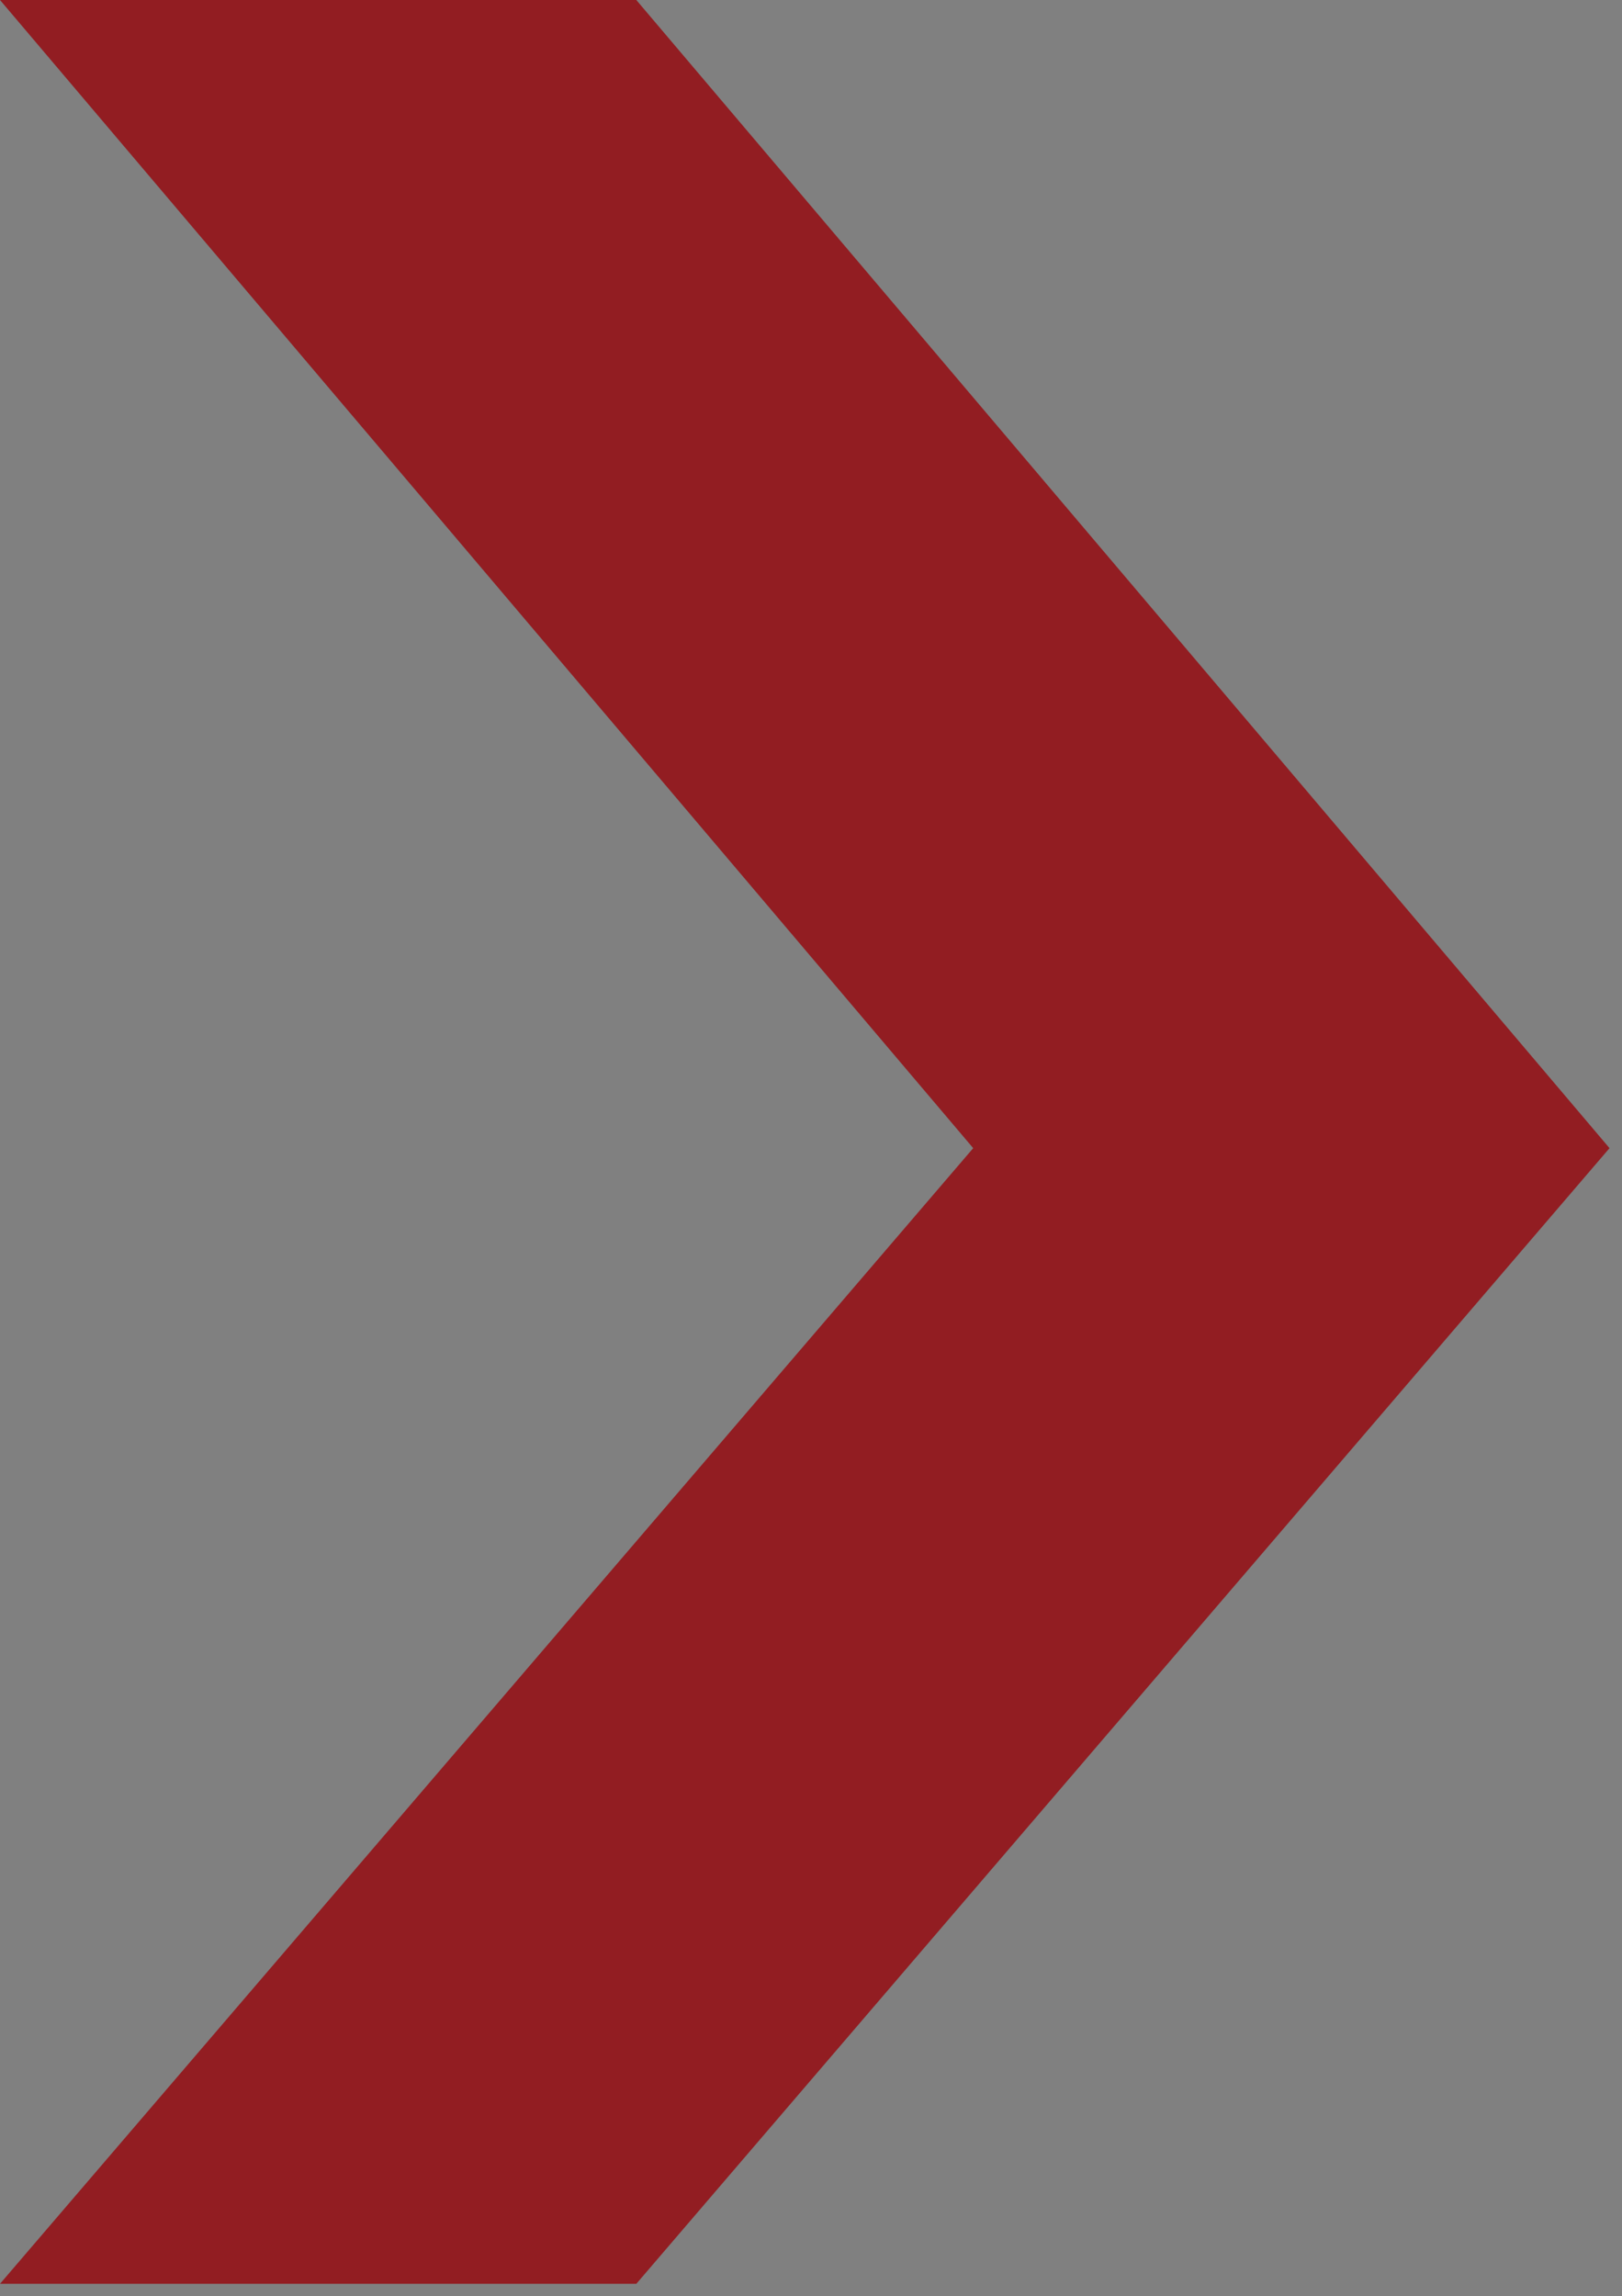 <?xml version="1.0" encoding="utf-8"?>
<!-- Generator: Adobe Illustrator 26.5.0, SVG Export Plug-In . SVG Version: 6.00 Build 0)  -->
<svg version="1.1" xmlns="http://www.w3.org/2000/svg" xmlns:xlink="http://www.w3.org/1999/xlink" x="0px" y="0px"
	 viewBox="0 0 13 18.4" style="enable-background:new 0 0 13 18.4;" xml:space="preserve">
<rect x="0" y="0" width="13" height="18.4" fill="#808080" stroke="none"/>
<style type="text/css">
	.st0{clip-path:url(#SVGID_00000044141146550390886610000014926006908034263472_);}
	.st1{opacity:0.6;fill:url(#SVGID_00000076586742429263181560000014599112796728996780_);enable-background:new    ;}
	.st2{fill:#921D22;}
</style>
<g id="レイヤー_1">
	<g id="_レイヤー_1">
		<g>
			<defs>
				<rect id="SVGID_1_" x="173.3" y="-462.3" width="1200" height="818.9"/>
			</defs>
			<clipPath id="SVGID_00000088134610679620947610000002526583203269799818_">
				<use xlink:href="#SVGID_1_"  style="overflow:visible;"/>
			</clipPath>
			<g style="clip-path:url(#SVGID_00000088134610679620947610000002526583203269799818_);">
				
					<linearGradient id="SVGID_00000009587215726761000140000004001488154863327112_" gradientUnits="userSpaceOnUse" x1="158.22" y1="-67.987" x2="158.22" y2="47.202" gradientTransform="matrix(1 0 0 -1 0 20)">
					<stop  offset="7.000000e-02" style="stop-color:#FFFFFF;stop-opacity:0"/>
					<stop  offset="0.15" style="stop-color:#FFFFFF;stop-opacity:6.000000e-02"/>
					<stop  offset="0.32" style="stop-color:#FFFFFF;stop-opacity:0.2"/>
					<stop  offset="0.54" style="stop-color:#FFFFFF;stop-opacity:0.44"/>
					<stop  offset="0.82" style="stop-color:#FFFFFF;stop-opacity:0.77"/>
					<stop  offset="1" style="stop-color:#FFFFFF"/>
				</linearGradient>
				
					<path style="opacity:0.6;fill:url(#SVGID_00000009587215726761000140000004001488154863327112_);enable-background:new    ;" d="
					M29.1,41.9c0,0-15.8-4.6-23.3,6.3s15,22.7,29.3,15.8c0,0,6.8,14.5,24.5,8.9c0,0,1.9,11.8,15.8,14.8c13.9,3,43.2-16.5,43.2-16.5
					s5.6,13.8,22.9,13.8s23.3-12.8,23.3-12.8s13.2,10.5,25.9-1c0,0,16.6,9.2,33.1,8.9s19.9-11.5,19.9-11.5s8.6,10.9,21.4,8.9
					s11.3-9.2,11.3-9.2s17.3,7.2,22.2-4.9c0,0,15.4,0,13.2-6.6s-16.2-7.6-24.1-3c0,0,5.6-9.5,1.5-14.8s-30.1-5.3-30.1-5.3
					s5.6-25.7-23.7-25c0,0,3.4-20.7-12.8-31c-18-11.4-43.2,0-47.4,4.3c0,0-20.7-10.2-36.1-6.3S120.1-1.9,118.6,5.4
					c0,0-11.7-4.3-19.2,0.7s-5.3,15.1-5.3,15.1s-21.4-7.6-32.3-3C50.9,22.8,49.4,32,49.4,32s-13.2-4.9-19.2-1.6S29.1,41.9,29.1,41.9
					L29.1,41.9z"/>
			</g>
		</g>
	</g>
</g>
<g id="_レイヤー_27">
	<polygon class="st2" points="5.1,0 0,0 7.8,9.2 0,18.3 5.1,18.3 12.9,9.2 	"/>
</g>
</svg>
